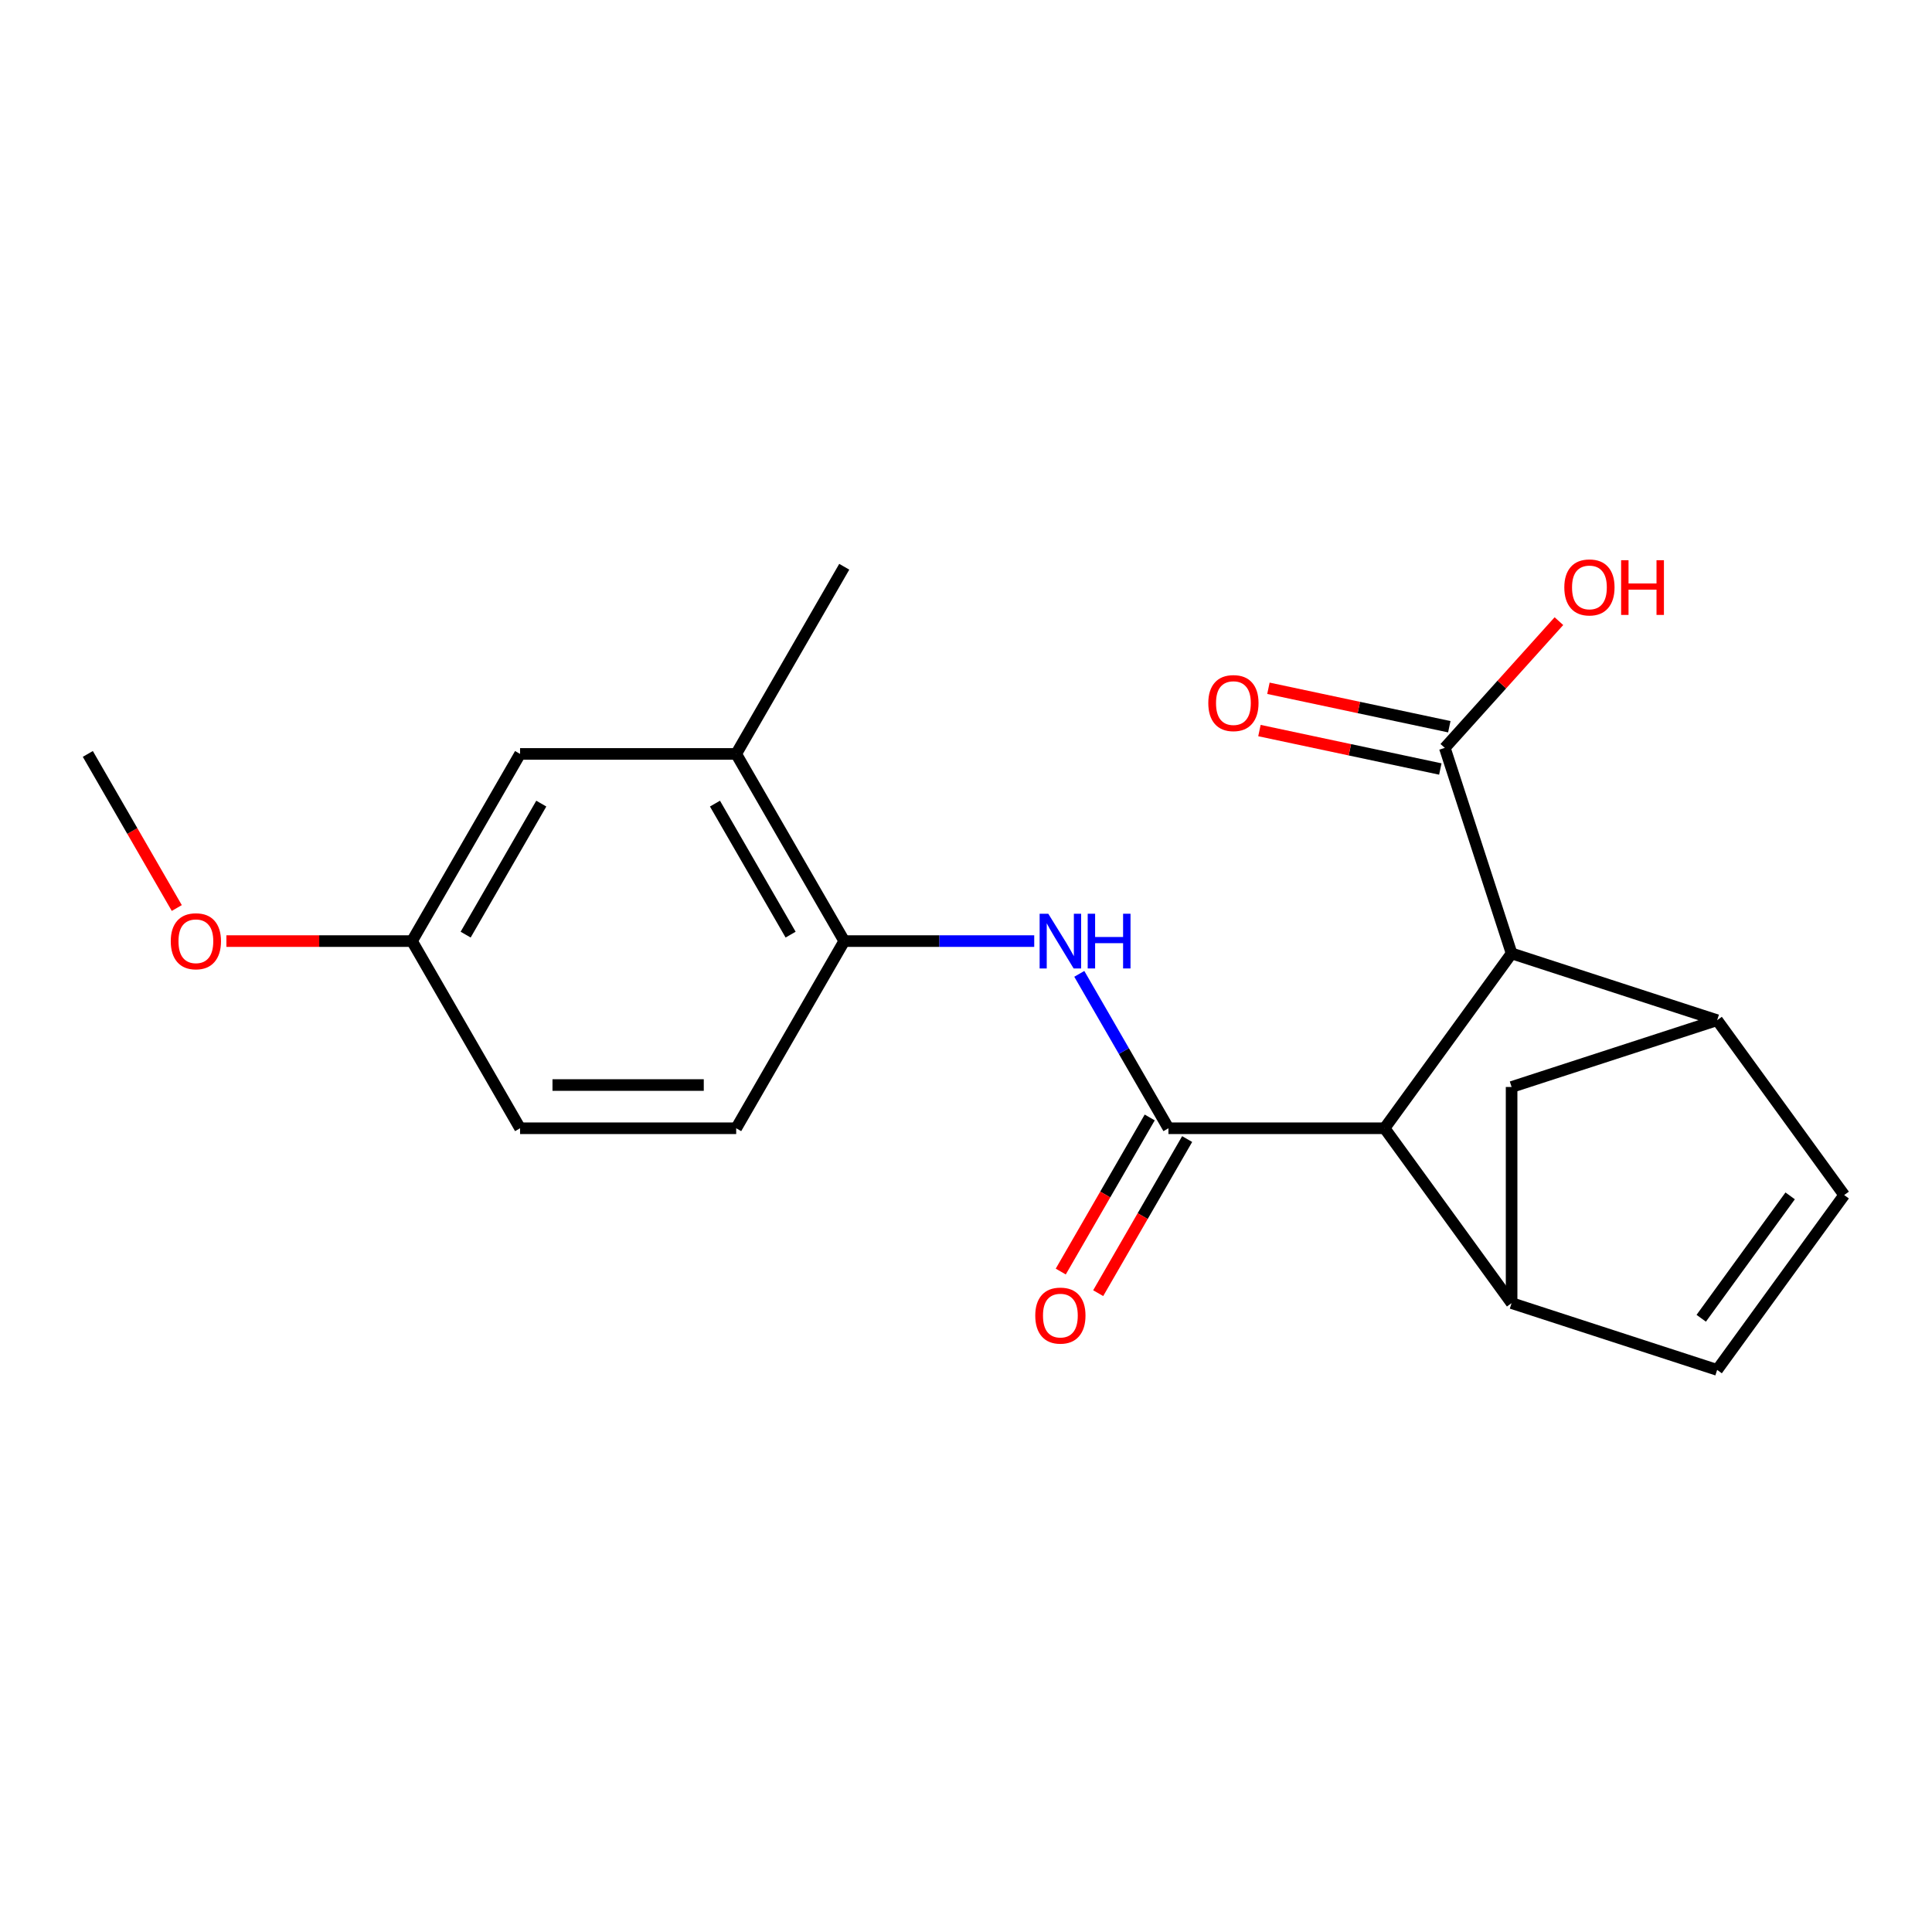 <?xml version='1.0' encoding='iso-8859-1'?>
<svg version='1.1' baseProfile='full'
              xmlns='http://www.w3.org/2000/svg'
                      xmlns:rdkit='http://www.rdkit.org/xml'
                      xmlns:xlink='http://www.w3.org/1999/xlink'
                  xml:space='preserve'
width='1000px' height='1000px' viewBox='0 0 1000 1000'>
<!-- END OF HEADER -->
<rect style='opacity:1.0;fill:#FFFFFF;stroke:none' width='1000' height='1000' x='0' y='0'> </rect>
<path class='bond-0' d='M 604.783,583.986 L 716.649,583.986' style='fill:none;fill-rule:evenodd;stroke:#000000;stroke-width:6px;stroke-linecap:butt;stroke-linejoin:miter;stroke-opacity:1' />
<path class='bond-4' d='M 604.783,583.986 L 581.712,544.025' style='fill:none;fill-rule:evenodd;stroke:#000000;stroke-width:6px;stroke-linecap:butt;stroke-linejoin:miter;stroke-opacity:1' />
<path class='bond-4' d='M 581.712,544.025 L 558.64,504.065' style='fill:none;fill-rule:evenodd;stroke:#0000FF;stroke-width:6px;stroke-linecap:butt;stroke-linejoin:miter;stroke-opacity:1' />
<path class='bond-11' d='M 595.095,578.393 L 572.07,618.274' style='fill:none;fill-rule:evenodd;stroke:#000000;stroke-width:6px;stroke-linecap:butt;stroke-linejoin:miter;stroke-opacity:1' />
<path class='bond-11' d='M 572.07,618.274 L 549.045,658.155' style='fill:none;fill-rule:evenodd;stroke:#FF0000;stroke-width:6px;stroke-linecap:butt;stroke-linejoin:miter;stroke-opacity:1' />
<path class='bond-11' d='M 614.471,589.58 L 591.446,629.461' style='fill:none;fill-rule:evenodd;stroke:#000000;stroke-width:6px;stroke-linecap:butt;stroke-linejoin:miter;stroke-opacity:1' />
<path class='bond-11' d='M 591.446,629.461 L 568.42,669.342' style='fill:none;fill-rule:evenodd;stroke:#FF0000;stroke-width:6px;stroke-linecap:butt;stroke-linejoin:miter;stroke-opacity:1' />
<path class='bond-1' d='M 716.649,583.986 L 782.402,674.488' style='fill:none;fill-rule:evenodd;stroke:#000000;stroke-width:6px;stroke-linecap:butt;stroke-linejoin:miter;stroke-opacity:1' />
<path class='bond-3' d='M 716.649,583.986 L 782.402,493.485' style='fill:none;fill-rule:evenodd;stroke:#000000;stroke-width:6px;stroke-linecap:butt;stroke-linejoin:miter;stroke-opacity:1' />
<path class='bond-6' d='M 782.402,674.488 L 888.792,709.056' style='fill:none;fill-rule:evenodd;stroke:#000000;stroke-width:6px;stroke-linecap:butt;stroke-linejoin:miter;stroke-opacity:1' />
<path class='bond-8' d='M 782.402,674.488 L 782.402,562.622' style='fill:none;fill-rule:evenodd;stroke:#000000;stroke-width:6px;stroke-linecap:butt;stroke-linejoin:miter;stroke-opacity:1' />
<path class='bond-2' d='M 888.792,528.054 L 782.402,493.485' style='fill:none;fill-rule:evenodd;stroke:#000000;stroke-width:6px;stroke-linecap:butt;stroke-linejoin:miter;stroke-opacity:1' />
<path class='bond-5' d='M 888.792,528.054 L 954.545,618.555' style='fill:none;fill-rule:evenodd;stroke:#000000;stroke-width:6px;stroke-linecap:butt;stroke-linejoin:miter;stroke-opacity:1' />
<path class='bond-21' d='M 888.792,528.054 L 782.402,562.622' style='fill:none;fill-rule:evenodd;stroke:#000000;stroke-width:6px;stroke-linecap:butt;stroke-linejoin:miter;stroke-opacity:1' />
<path class='bond-7' d='M 782.402,493.485 L 747.833,387.095' style='fill:none;fill-rule:evenodd;stroke:#000000;stroke-width:6px;stroke-linecap:butt;stroke-linejoin:miter;stroke-opacity:1' />
<path class='bond-9' d='M 535.314,487.108 L 486.149,487.108' style='fill:none;fill-rule:evenodd;stroke:#0000FF;stroke-width:6px;stroke-linecap:butt;stroke-linejoin:miter;stroke-opacity:1' />
<path class='bond-9' d='M 486.149,487.108 L 436.985,487.108' style='fill:none;fill-rule:evenodd;stroke:#000000;stroke-width:6px;stroke-linecap:butt;stroke-linejoin:miter;stroke-opacity:1' />
<path class='bond-22' d='M 954.545,618.555 L 888.792,709.056' style='fill:none;fill-rule:evenodd;stroke:#000000;stroke-width:6px;stroke-linecap:butt;stroke-linejoin:miter;stroke-opacity:1' />
<path class='bond-22' d='M 926.582,618.979 L 880.555,682.33' style='fill:none;fill-rule:evenodd;stroke:#000000;stroke-width:6px;stroke-linecap:butt;stroke-linejoin:miter;stroke-opacity:1' />
<path class='bond-13' d='M 750.159,376.152 L 703.347,366.202' style='fill:none;fill-rule:evenodd;stroke:#000000;stroke-width:6px;stroke-linecap:butt;stroke-linejoin:miter;stroke-opacity:1' />
<path class='bond-13' d='M 703.347,366.202 L 656.535,356.252' style='fill:none;fill-rule:evenodd;stroke:#FF0000;stroke-width:6px;stroke-linecap:butt;stroke-linejoin:miter;stroke-opacity:1' />
<path class='bond-13' d='M 745.508,398.037 L 698.695,388.086' style='fill:none;fill-rule:evenodd;stroke:#000000;stroke-width:6px;stroke-linecap:butt;stroke-linejoin:miter;stroke-opacity:1' />
<path class='bond-13' d='M 698.695,388.086 L 651.883,378.136' style='fill:none;fill-rule:evenodd;stroke:#FF0000;stroke-width:6px;stroke-linecap:butt;stroke-linejoin:miter;stroke-opacity:1' />
<path class='bond-16' d='M 747.833,387.095 L 777.361,354.3' style='fill:none;fill-rule:evenodd;stroke:#000000;stroke-width:6px;stroke-linecap:butt;stroke-linejoin:miter;stroke-opacity:1' />
<path class='bond-16' d='M 777.361,354.3 L 806.89,321.506' style='fill:none;fill-rule:evenodd;stroke:#FF0000;stroke-width:6px;stroke-linecap:butt;stroke-linejoin:miter;stroke-opacity:1' />
<path class='bond-10' d='M 436.985,487.108 L 381.052,390.229' style='fill:none;fill-rule:evenodd;stroke:#000000;stroke-width:6px;stroke-linecap:butt;stroke-linejoin:miter;stroke-opacity:1' />
<path class='bond-10' d='M 409.219,483.763 L 370.066,415.948' style='fill:none;fill-rule:evenodd;stroke:#000000;stroke-width:6px;stroke-linecap:butt;stroke-linejoin:miter;stroke-opacity:1' />
<path class='bond-14' d='M 436.985,487.108 L 381.052,583.986' style='fill:none;fill-rule:evenodd;stroke:#000000;stroke-width:6px;stroke-linecap:butt;stroke-linejoin:miter;stroke-opacity:1' />
<path class='bond-12' d='M 381.052,390.229 L 269.186,390.229' style='fill:none;fill-rule:evenodd;stroke:#000000;stroke-width:6px;stroke-linecap:butt;stroke-linejoin:miter;stroke-opacity:1' />
<path class='bond-19' d='M 381.052,390.229 L 436.985,293.351' style='fill:none;fill-rule:evenodd;stroke:#000000;stroke-width:6px;stroke-linecap:butt;stroke-linejoin:miter;stroke-opacity:1' />
<path class='bond-23' d='M 269.186,390.229 L 213.253,487.108' style='fill:none;fill-rule:evenodd;stroke:#000000;stroke-width:6px;stroke-linecap:butt;stroke-linejoin:miter;stroke-opacity:1' />
<path class='bond-23' d='M 280.172,415.948 L 241.019,483.763' style='fill:none;fill-rule:evenodd;stroke:#000000;stroke-width:6px;stroke-linecap:butt;stroke-linejoin:miter;stroke-opacity:1' />
<path class='bond-17' d='M 381.052,583.986 L 269.186,583.986' style='fill:none;fill-rule:evenodd;stroke:#000000;stroke-width:6px;stroke-linecap:butt;stroke-linejoin:miter;stroke-opacity:1' />
<path class='bond-17' d='M 364.272,561.613 L 285.966,561.613' style='fill:none;fill-rule:evenodd;stroke:#000000;stroke-width:6px;stroke-linecap:butt;stroke-linejoin:miter;stroke-opacity:1' />
<path class='bond-15' d='M 213.253,487.108 L 269.186,583.986' style='fill:none;fill-rule:evenodd;stroke:#000000;stroke-width:6px;stroke-linecap:butt;stroke-linejoin:miter;stroke-opacity:1' />
<path class='bond-18' d='M 213.253,487.108 L 165.219,487.108' style='fill:none;fill-rule:evenodd;stroke:#000000;stroke-width:6px;stroke-linecap:butt;stroke-linejoin:miter;stroke-opacity:1' />
<path class='bond-18' d='M 165.219,487.108 L 117.184,487.108' style='fill:none;fill-rule:evenodd;stroke:#FF0000;stroke-width:6px;stroke-linecap:butt;stroke-linejoin:miter;stroke-opacity:1' />
<path class='bond-20' d='M 91.505,469.991 L 68.48,430.11' style='fill:none;fill-rule:evenodd;stroke:#FF0000;stroke-width:6px;stroke-linecap:butt;stroke-linejoin:miter;stroke-opacity:1' />
<path class='bond-20' d='M 68.48,430.11 L 45.455,390.229' style='fill:none;fill-rule:evenodd;stroke:#000000;stroke-width:6px;stroke-linecap:butt;stroke-linejoin:miter;stroke-opacity:1' />
<path  class='atom-5' d='M 542.59 472.948
L 551.87 487.948
Q 552.79 489.428, 554.27 492.108
Q 555.75 494.788, 555.83 494.948
L 555.83 472.948
L 559.59 472.948
L 559.59 501.268
L 555.71 501.268
L 545.75 484.868
Q 544.59 482.948, 543.35 480.748
Q 542.15 478.548, 541.79 477.868
L 541.79 501.268
L 538.11 501.268
L 538.11 472.948
L 542.59 472.948
' fill='#0000FF'/>
<path  class='atom-5' d='M 562.99 472.948
L 566.83 472.948
L 566.83 484.988
L 581.31 484.988
L 581.31 472.948
L 585.15 472.948
L 585.15 501.268
L 581.31 501.268
L 581.31 488.188
L 566.83 488.188
L 566.83 501.268
L 562.99 501.268
L 562.99 472.948
' fill='#0000FF'/>
<path  class='atom-12' d='M 535.85 680.945
Q 535.85 674.145, 539.21 670.345
Q 542.57 666.545, 548.85 666.545
Q 555.13 666.545, 558.49 670.345
Q 561.85 674.145, 561.85 680.945
Q 561.85 687.825, 558.45 691.745
Q 555.05 695.625, 548.85 695.625
Q 542.61 695.625, 539.21 691.745
Q 535.85 687.865, 535.85 680.945
M 548.85 692.425
Q 553.17 692.425, 555.49 689.545
Q 557.85 686.625, 557.85 680.945
Q 557.85 675.385, 555.49 672.585
Q 553.17 669.745, 548.85 669.745
Q 544.53 669.745, 542.17 672.545
Q 539.85 675.345, 539.85 680.945
Q 539.85 686.665, 542.17 689.545
Q 544.53 692.425, 548.85 692.425
' fill='#FF0000'/>
<path  class='atom-14' d='M 625.412 363.916
Q 625.412 357.116, 628.772 353.316
Q 632.132 349.516, 638.412 349.516
Q 644.692 349.516, 648.052 353.316
Q 651.412 357.116, 651.412 363.916
Q 651.412 370.796, 648.012 374.716
Q 644.612 378.596, 638.412 378.596
Q 632.172 378.596, 628.772 374.716
Q 625.412 370.836, 625.412 363.916
M 638.412 375.396
Q 642.732 375.396, 645.052 372.516
Q 647.412 369.596, 647.412 363.916
Q 647.412 358.356, 645.052 355.556
Q 642.732 352.716, 638.412 352.716
Q 634.092 352.716, 631.732 355.516
Q 629.412 358.316, 629.412 363.916
Q 629.412 369.636, 631.732 372.516
Q 634.092 375.396, 638.412 375.396
' fill='#FF0000'/>
<path  class='atom-17' d='M 809.686 304.042
Q 809.686 297.242, 813.046 293.442
Q 816.406 289.642, 822.686 289.642
Q 828.966 289.642, 832.326 293.442
Q 835.686 297.242, 835.686 304.042
Q 835.686 310.922, 832.286 314.842
Q 828.886 318.722, 822.686 318.722
Q 816.446 318.722, 813.046 314.842
Q 809.686 310.962, 809.686 304.042
M 822.686 315.522
Q 827.006 315.522, 829.326 312.642
Q 831.686 309.722, 831.686 304.042
Q 831.686 298.482, 829.326 295.682
Q 827.006 292.842, 822.686 292.842
Q 818.366 292.842, 816.006 295.642
Q 813.686 298.442, 813.686 304.042
Q 813.686 309.762, 816.006 312.642
Q 818.366 315.522, 822.686 315.522
' fill='#FF0000'/>
<path  class='atom-17' d='M 839.086 289.962
L 842.926 289.962
L 842.926 302.002
L 857.406 302.002
L 857.406 289.962
L 861.246 289.962
L 861.246 318.282
L 857.406 318.282
L 857.406 305.202
L 842.926 305.202
L 842.926 318.282
L 839.086 318.282
L 839.086 289.962
' fill='#FF0000'/>
<path  class='atom-19' d='M 88.387 487.188
Q 88.387 480.388, 91.747 476.588
Q 95.107 472.788, 101.387 472.788
Q 107.667 472.788, 111.027 476.588
Q 114.387 480.388, 114.387 487.188
Q 114.387 494.068, 110.987 497.988
Q 107.587 501.868, 101.387 501.868
Q 95.147 501.868, 91.747 497.988
Q 88.387 494.108, 88.387 487.188
M 101.387 498.668
Q 105.707 498.668, 108.027 495.788
Q 110.387 492.868, 110.387 487.188
Q 110.387 481.628, 108.027 478.828
Q 105.707 475.988, 101.387 475.988
Q 97.067 475.988, 94.707 478.788
Q 92.387 481.588, 92.387 487.188
Q 92.387 492.908, 94.707 495.788
Q 97.067 498.668, 101.387 498.668
' fill='#FF0000'/>
</svg>
